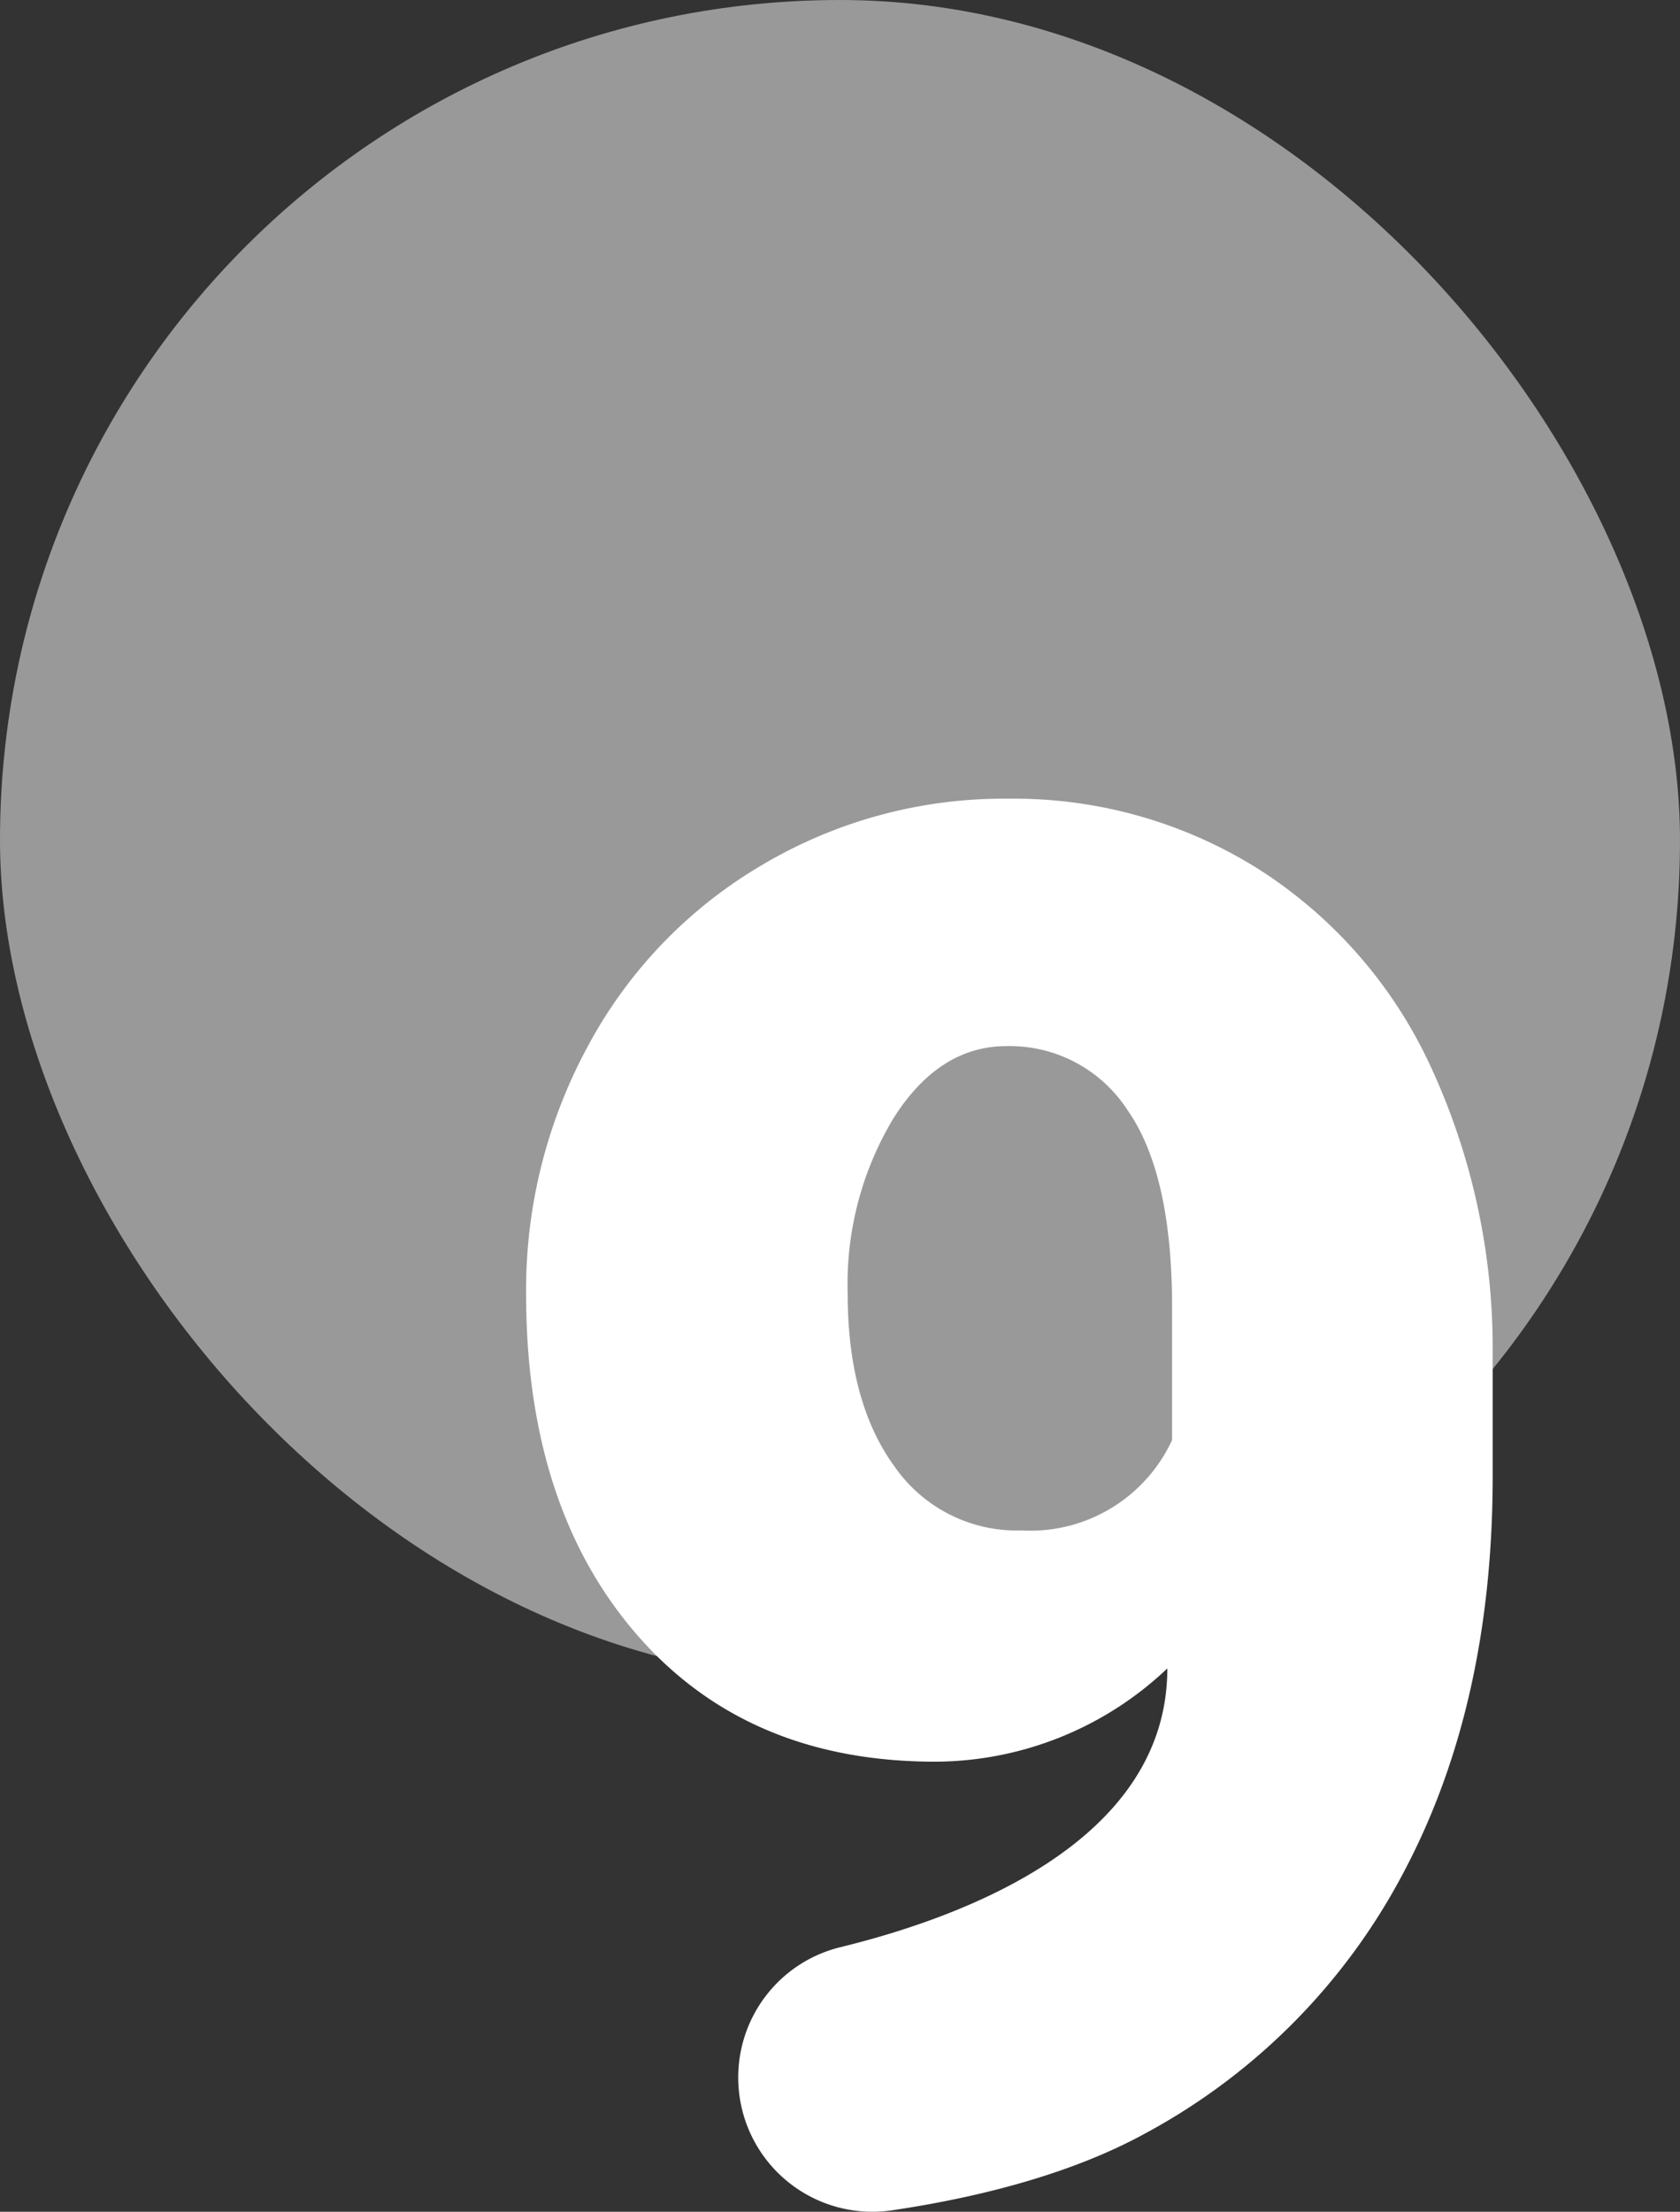 <?xml version="1.0" encoding="UTF-8"?>
<svg xmlns="http://www.w3.org/2000/svg" viewBox="0 0 104.304 137.293">
  <rect x="0" y="0" width="104.304" height="137.293" fill="#333333" stroke="none"/>
  <title>celseo-</title>
  <g style="opacity:0.5">
    <rect width="104.304" height="104.304" rx="52.152" style="fill:#fff"></rect>
  </g>
  <path d="M72.474,103.565a21.027,21.027,0,0,1-14.413,5.788q-11.694,0-18.546-7.915T32.663,80.293A31.728,31.728,0,0,1,36.5,64.936a28.8,28.8,0,0,1,10.78-11.223A29.39,29.39,0,0,1,62.61,49.578,28.529,28.529,0,0,1,78,53.861,28.842,28.842,0,0,1,88.717,65.969a41.608,41.608,0,0,1,3.957,18.045v7.619q0,14.236-5.582,24.69a39,39,0,0,1-15.918,16.066c-4.853,2.682-10.855,4.082-15.8,4.813a8.328,8.328,0,0,1-9.54-8.246h0a8.316,8.316,0,0,1,6.336-8.087C60.05,118.943,72.474,114.219,72.474,103.565ZM63.436,95a9.69,9.69,0,0,0,9.333-5.611V81.12q0-8.27-2.776-12.227a8.71,8.71,0,0,0-7.5-3.957q-4.194,0-7.028,4.489a19.935,19.935,0,0,0-2.836,10.868q0,6.733,2.895,10.72A9.254,9.254,0,0,0,63.436,95Z" style="fill:#fff"></path>
</svg>
